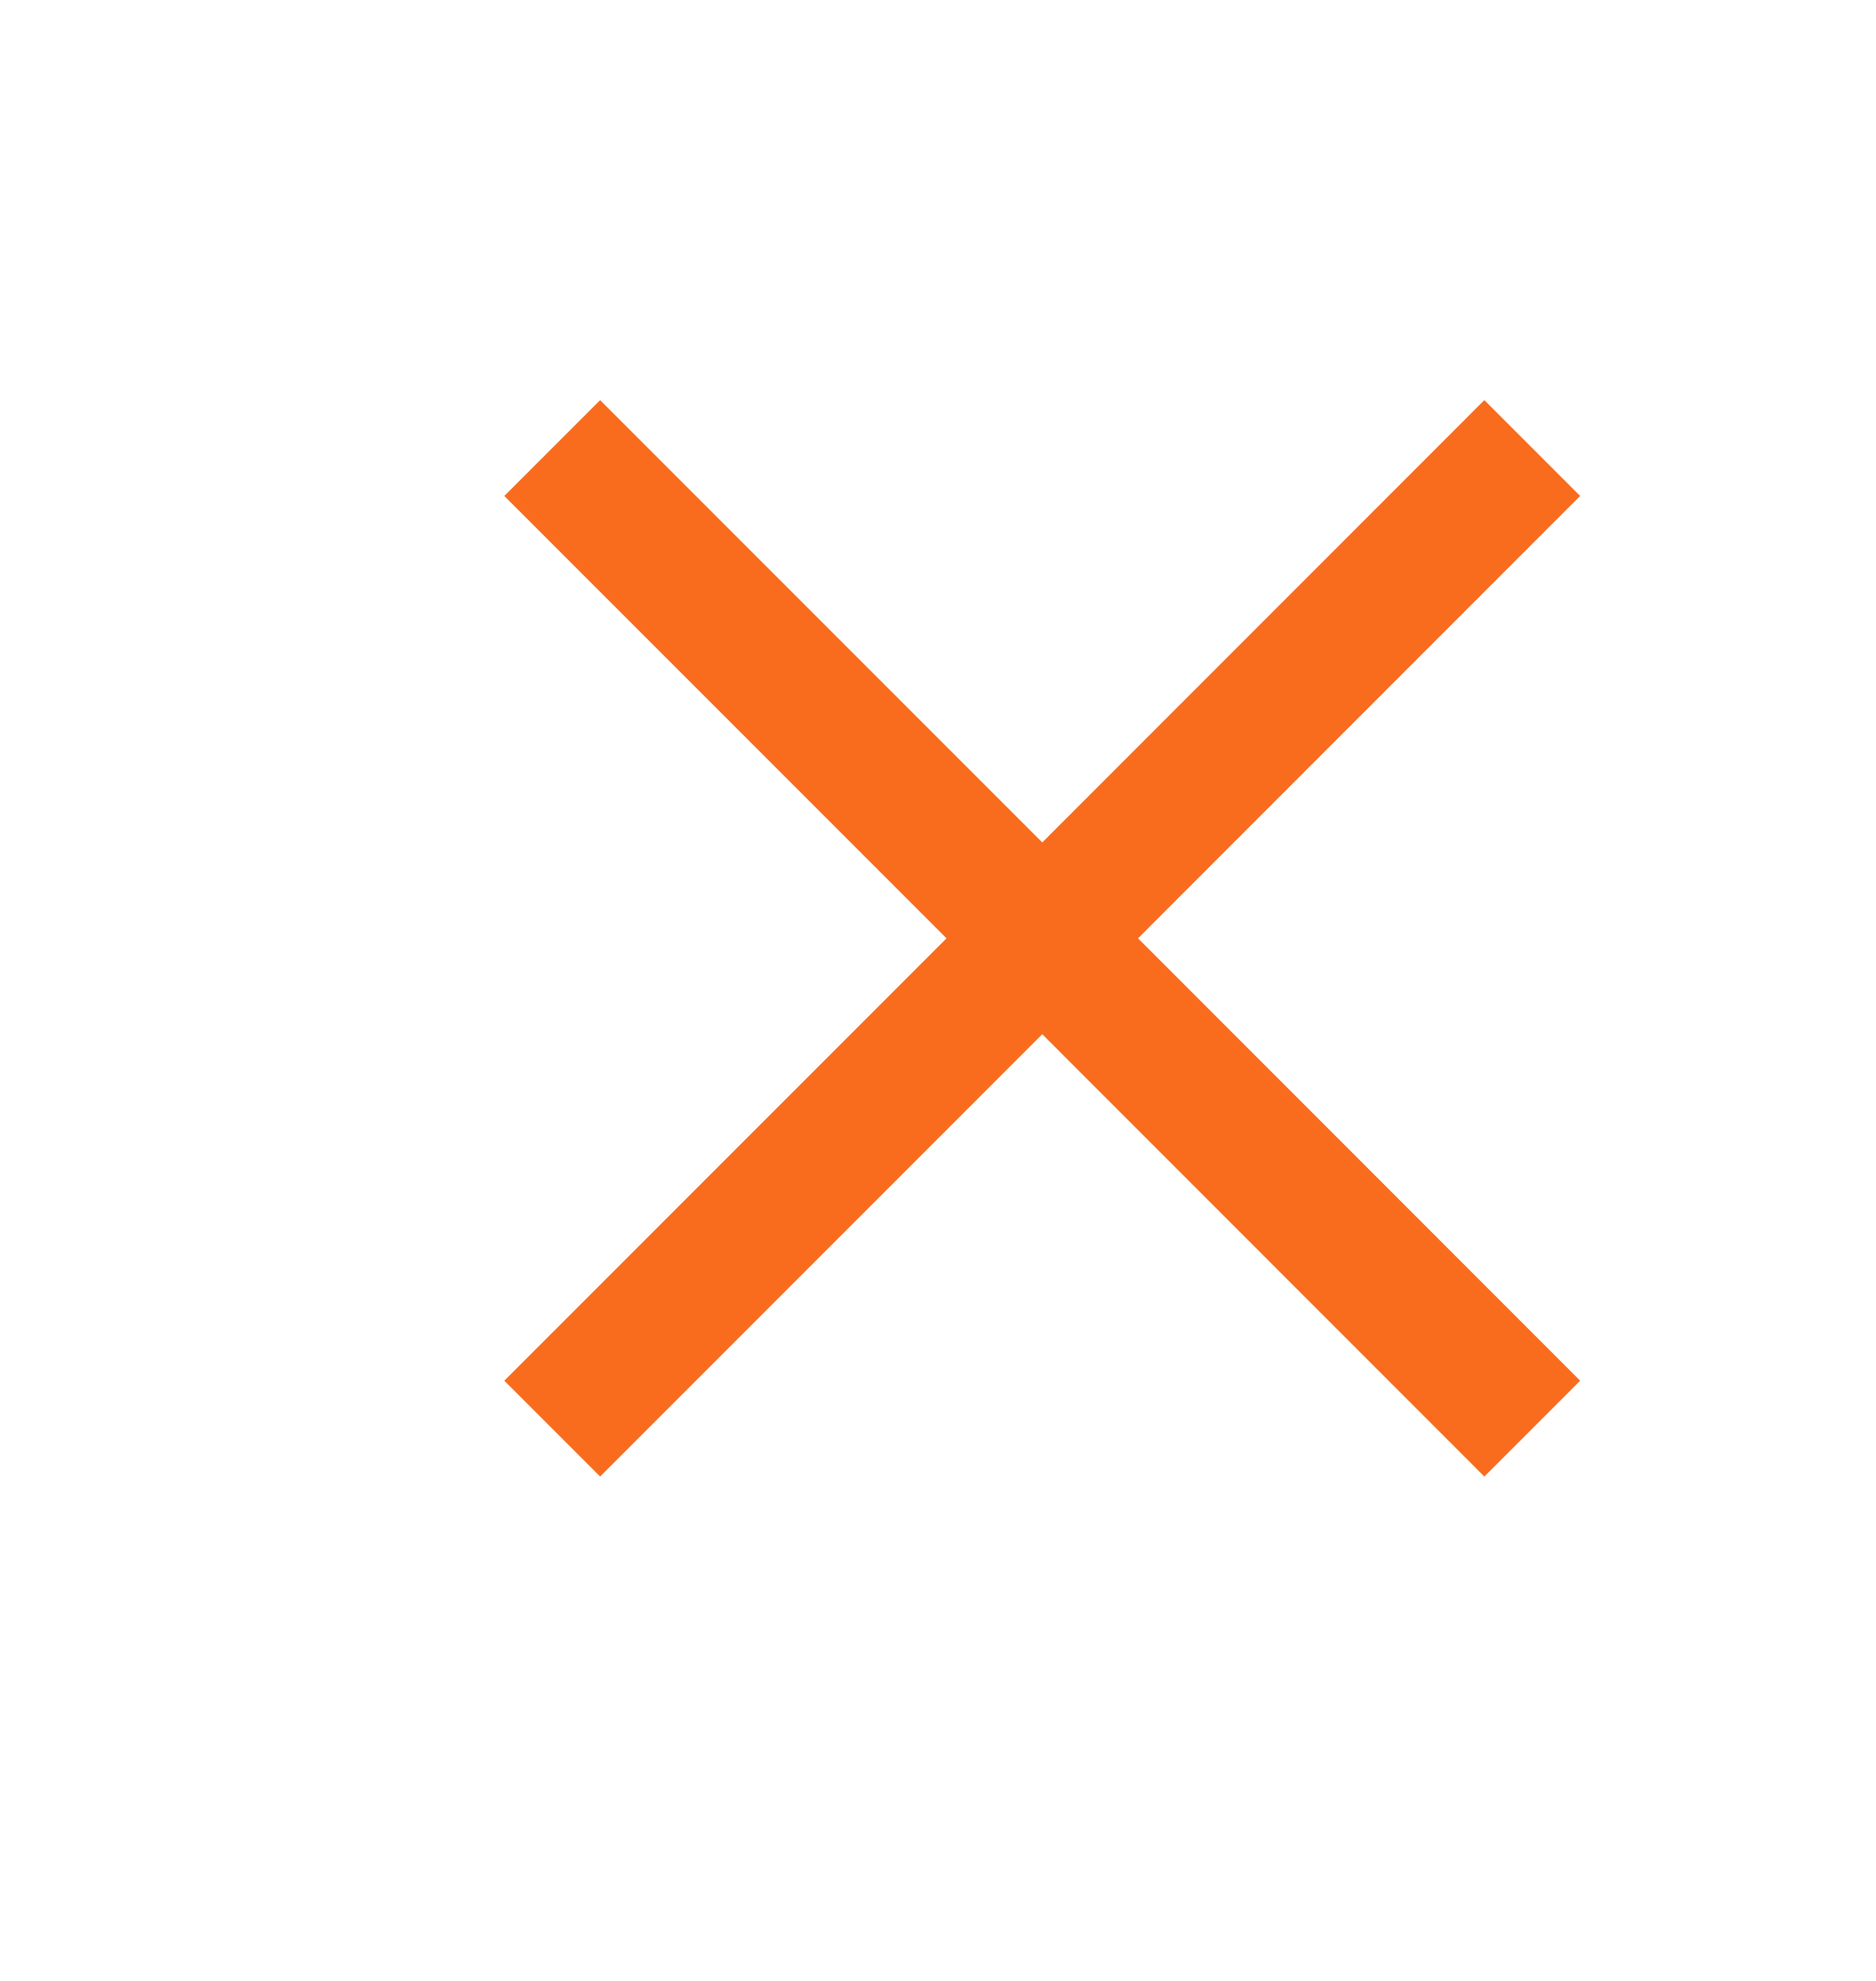 <svg width="18" height="19" viewBox="0 0 18 19" fill="none" xmlns="http://www.w3.org/2000/svg">
<g clip-path="url(#clip0_961_1335)">
<path d="M5.758 13.243L10.001 9L5.758 4.757" stroke="#F96C1E" stroke-width="1.3" stroke-linecap="square"/>
<path d="M14.242 4.757L10 9L14.242 13.243" stroke="#F96C1E" stroke-width="1.3" stroke-linecap="square"/>
</g>
<defs>
<clipPath id="clip0_961_1335">
<rect width="18" height="18" fill="white" transform="matrix(-4.37114e-08 -1 -1 4.37114e-08 18 18.5)"/>
</clipPath>
</defs>
</svg>
